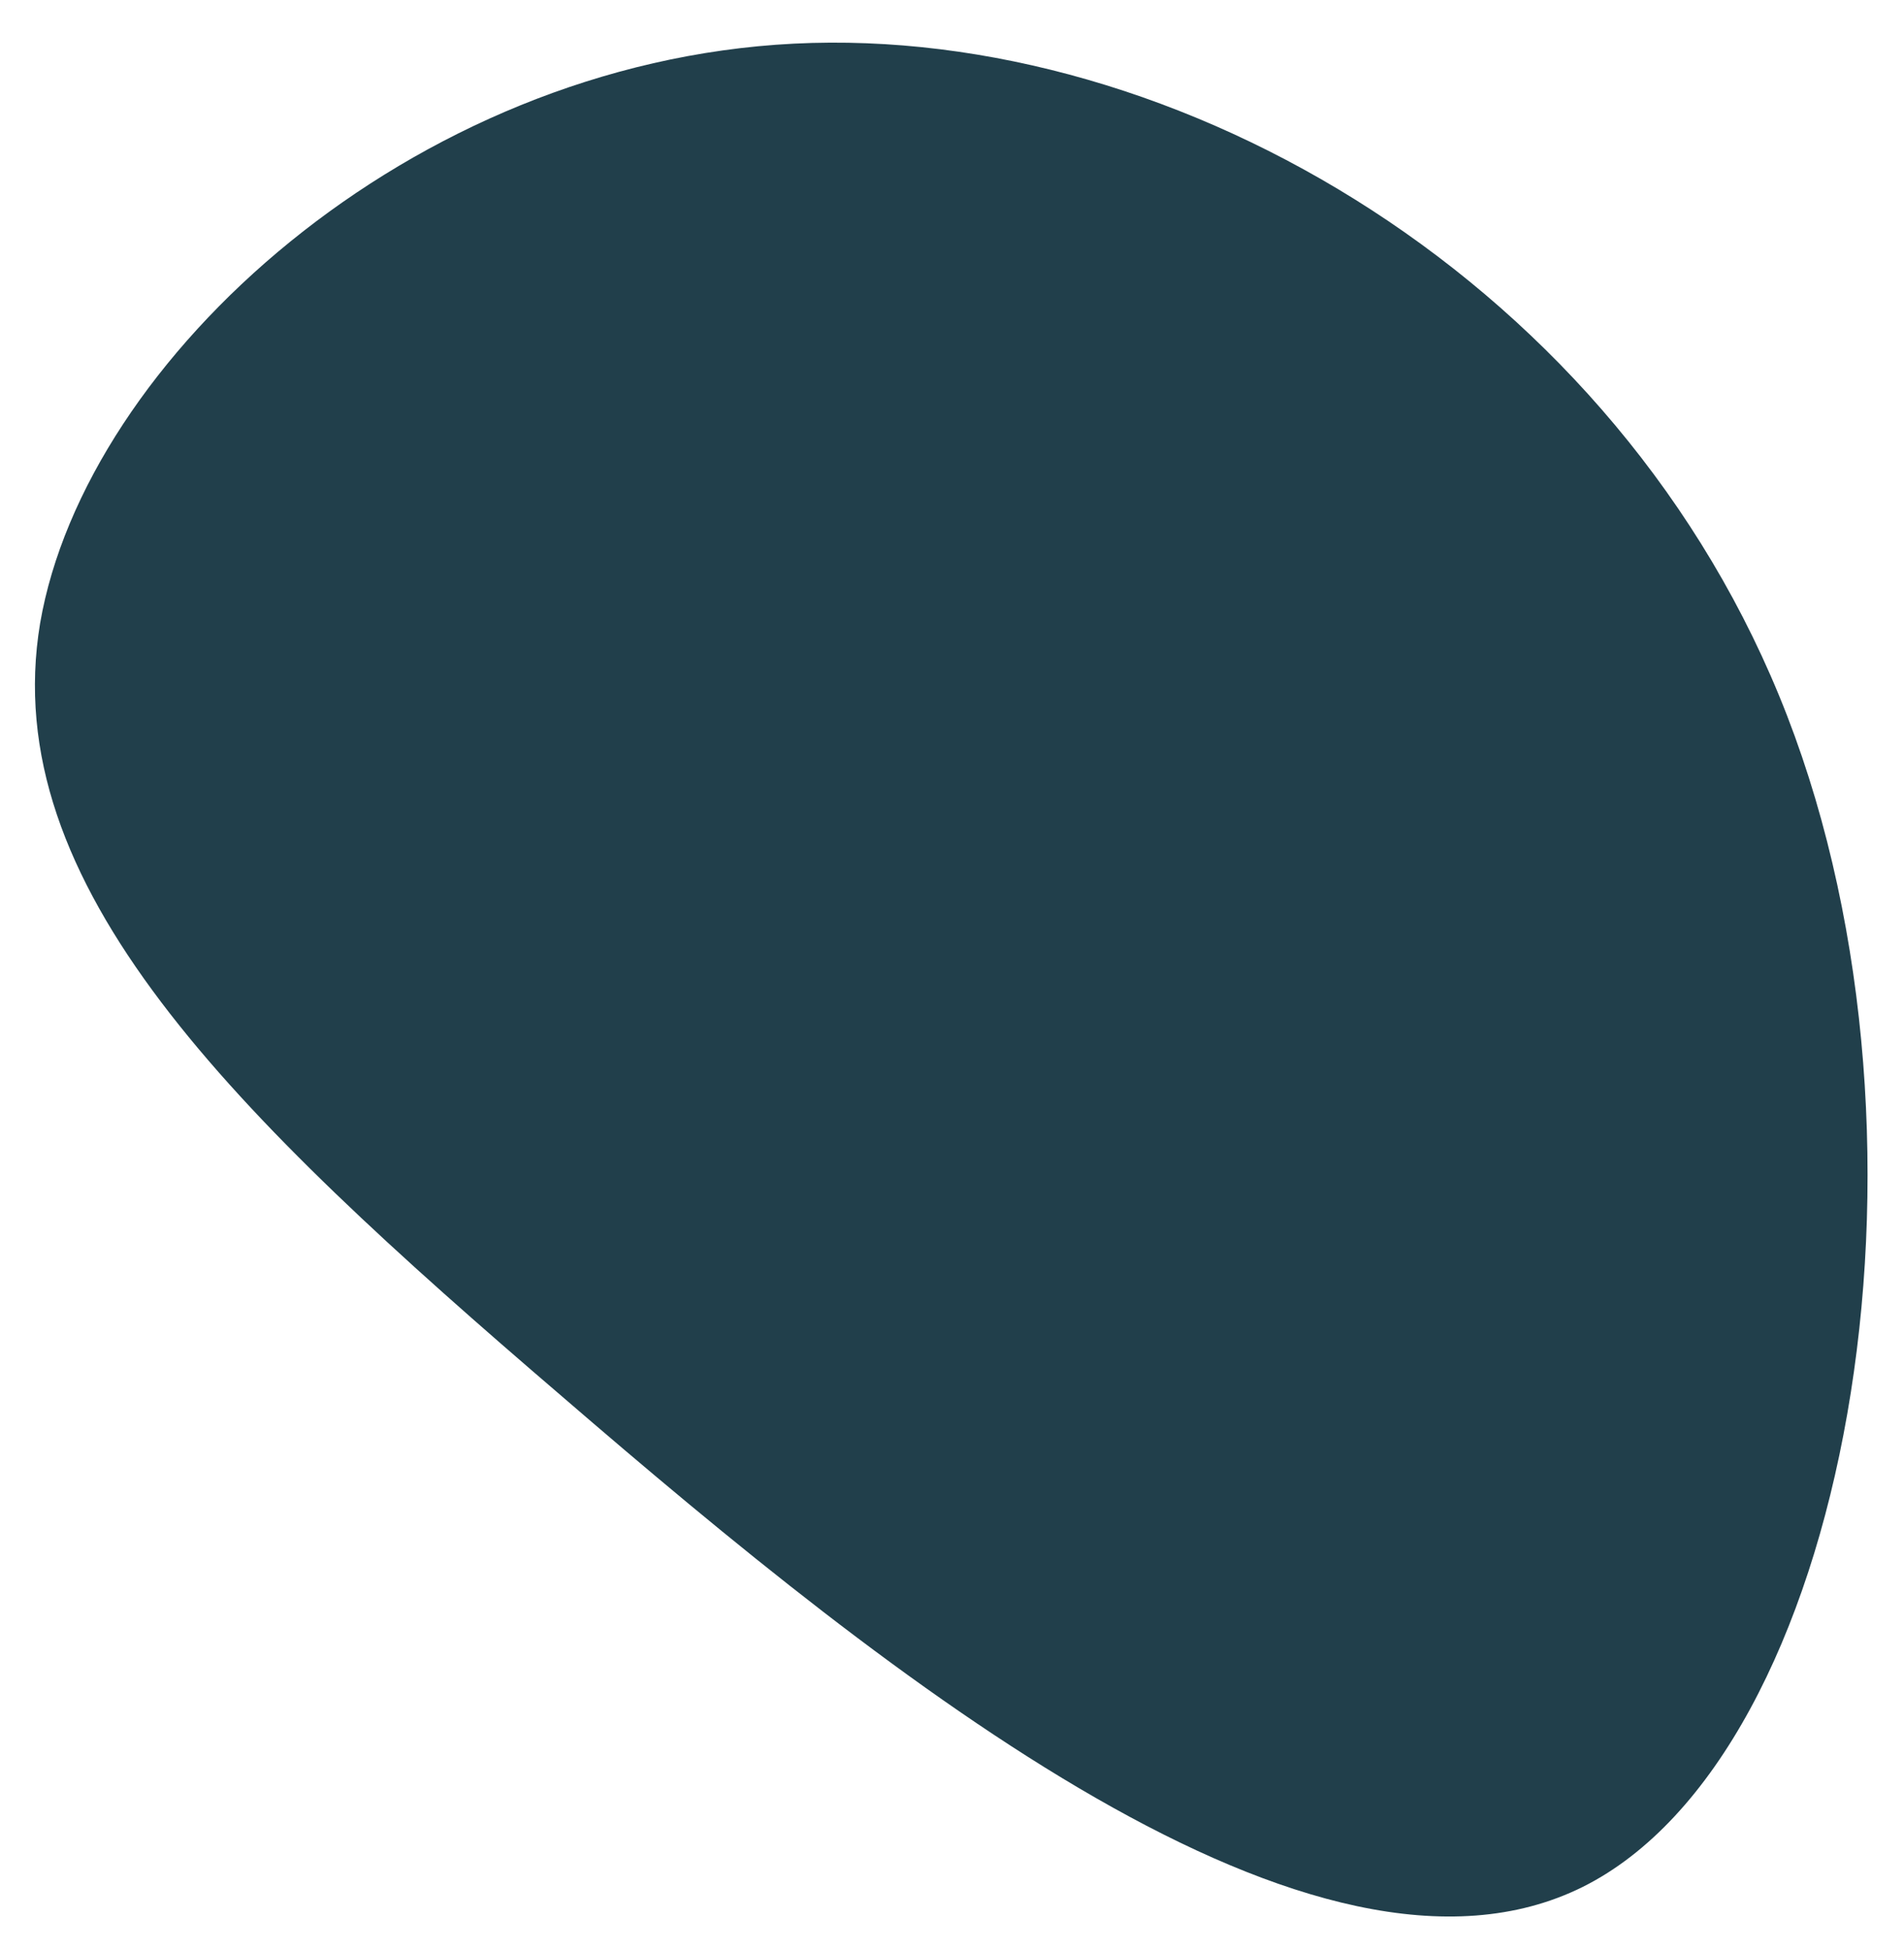 <?xml version="1.0" encoding="utf-8"?>
<!-- Generator: Adobe Illustrator 24.2.1, SVG Export Plug-In . SVG Version: 6.00 Build 0)  -->
<svg version="1.1" id="Layer_1" xmlns="http://www.w3.org/2000/svg" xmlns:xlink="http://www.w3.org/1999/xlink" x="0px" y="0px"
	 viewBox="0 0 109.1 111.7" style="enable-background:new 0 0 109.1 111.7;" xml:space="preserve">
<style type="text/css">
	.st0{fill:#213F4B;}
</style>
<path class="st0" d="M102.4,41c9.6,24.8,3.5,59.5-11.7,67.1C75.4,115.7,51.1,96.3,32.2,80C13.3,63.8-0.2,50.7,2.3,35.7
	C4.9,20.6,23.5,3.6,45.5,2.5C67.5,1.4,92.8,16.2,102.4,41z"/>
</svg>
